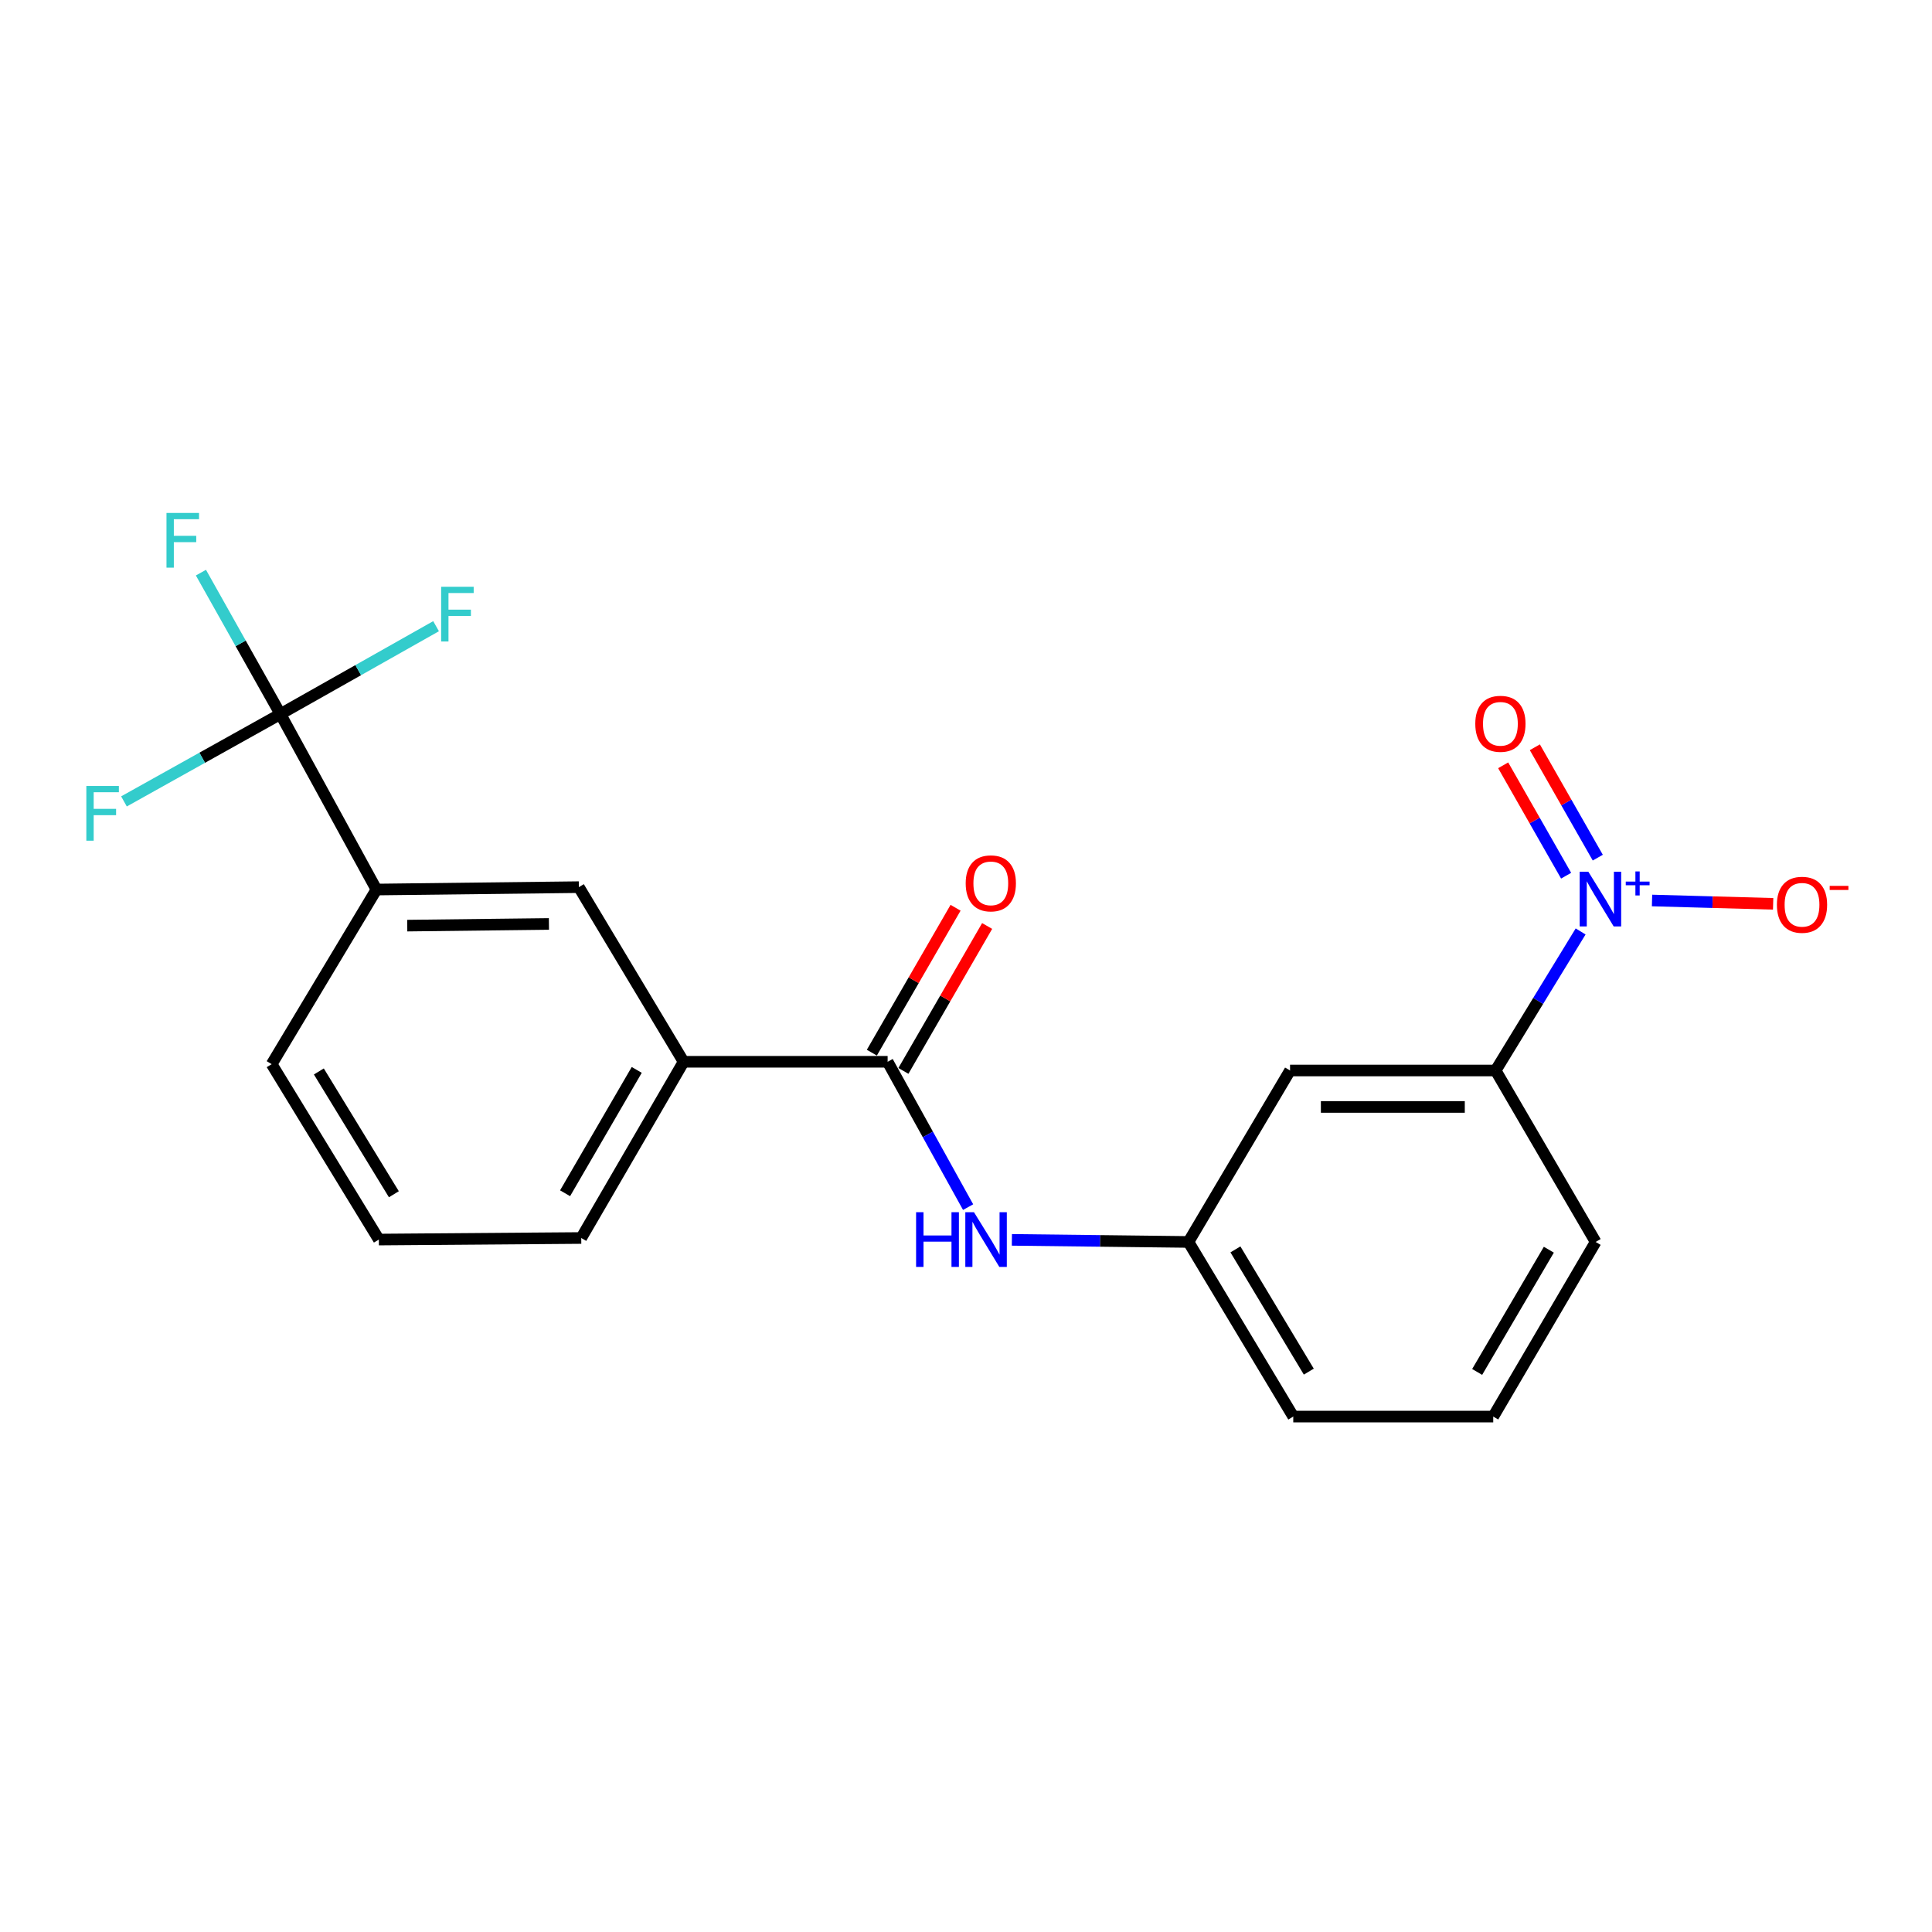 <?xml version='1.0' encoding='iso-8859-1'?>
<svg version='1.1' baseProfile='full'
              xmlns='http://www.w3.org/2000/svg'
                      xmlns:rdkit='http://www.rdkit.org/xml'
                      xmlns:xlink='http://www.w3.org/1999/xlink'
                  xml:space='preserve'
width='1000px' height='1000px' viewBox='0 0 1000 1000'>
<!-- END OF HEADER -->
<rect style='opacity:1.0;fill:#FFFFFF;stroke:none' width='1000' height='1000' x='0' y='0'> </rect>
<path class='bond-2' d='M 818.13,482.119 L 796.132,518.102' style='fill:none;fill-rule:evenodd;stroke:#0000FF;stroke-width:6px;stroke-linecap:butt;stroke-linejoin:miter;stroke-opacity:1' />
<path class='bond-2' d='M 796.132,518.102 L 774.134,554.085' style='fill:none;fill-rule:evenodd;stroke:#000000;stroke-width:6px;stroke-linecap:butt;stroke-linejoin:miter;stroke-opacity:1' />
<path class='bond-8' d='M 855.087,466.094 L 886.433,466.957' style='fill:none;fill-rule:evenodd;stroke:#0000FF;stroke-width:6px;stroke-linecap:butt;stroke-linejoin:miter;stroke-opacity:1' />
<path class='bond-8' d='M 886.433,466.957 L 917.778,467.82' style='fill:none;fill-rule:evenodd;stroke:#FF0000;stroke-width:6px;stroke-linecap:butt;stroke-linejoin:miter;stroke-opacity:1' />
<path class='bond-9' d='M 827.009,443.914 L 810.721,415.345' style='fill:none;fill-rule:evenodd;stroke:#0000FF;stroke-width:6px;stroke-linecap:butt;stroke-linejoin:miter;stroke-opacity:1' />
<path class='bond-9' d='M 810.721,415.345 L 794.433,386.776' style='fill:none;fill-rule:evenodd;stroke:#FF0000;stroke-width:6px;stroke-linecap:butt;stroke-linejoin:miter;stroke-opacity:1' />
<path class='bond-9' d='M 810.618,453.258 L 794.33,424.689' style='fill:none;fill-rule:evenodd;stroke:#0000FF;stroke-width:6px;stroke-linecap:butt;stroke-linejoin:miter;stroke-opacity:1' />
<path class='bond-9' d='M 794.33,424.689 L 778.042,396.12' style='fill:none;fill-rule:evenodd;stroke:#FF0000;stroke-width:6px;stroke-linecap:butt;stroke-linejoin:miter;stroke-opacity:1' />
<path class='bond-0' d='M 145.137,369.61 L 194.851,460.422' style='fill:none;fill-rule:evenodd;stroke:#000000;stroke-width:6px;stroke-linecap:butt;stroke-linejoin:miter;stroke-opacity:1' />
<path class='bond-12' d='M 145.137,369.61 L 124.569,333.004' style='fill:none;fill-rule:evenodd;stroke:#000000;stroke-width:6px;stroke-linecap:butt;stroke-linejoin:miter;stroke-opacity:1' />
<path class='bond-12' d='M 124.569,333.004 L 104,296.397' style='fill:none;fill-rule:evenodd;stroke:#33CCCC;stroke-width:6px;stroke-linecap:butt;stroke-linejoin:miter;stroke-opacity:1' />
<path class='bond-13' d='M 145.137,369.61 L 104.65,392.21' style='fill:none;fill-rule:evenodd;stroke:#000000;stroke-width:6px;stroke-linecap:butt;stroke-linejoin:miter;stroke-opacity:1' />
<path class='bond-13' d='M 104.65,392.21 L 64.164,414.809' style='fill:none;fill-rule:evenodd;stroke:#33CCCC;stroke-width:6px;stroke-linecap:butt;stroke-linejoin:miter;stroke-opacity:1' />
<path class='bond-14' d='M 145.137,369.61 L 185.421,346.862' style='fill:none;fill-rule:evenodd;stroke:#000000;stroke-width:6px;stroke-linecap:butt;stroke-linejoin:miter;stroke-opacity:1' />
<path class='bond-14' d='M 185.421,346.862 L 225.706,324.113' style='fill:none;fill-rule:evenodd;stroke:#33CCCC;stroke-width:6px;stroke-linecap:butt;stroke-linejoin:miter;stroke-opacity:1' />
<path class='bond-1' d='M 459.436,549.578 L 480.264,587.192' style='fill:none;fill-rule:evenodd;stroke:#000000;stroke-width:6px;stroke-linecap:butt;stroke-linejoin:miter;stroke-opacity:1' />
<path class='bond-1' d='M 480.264,587.192 L 501.091,624.806' style='fill:none;fill-rule:evenodd;stroke:#0000FF;stroke-width:6px;stroke-linecap:butt;stroke-linejoin:miter;stroke-opacity:1' />
<path class='bond-5' d='M 459.436,549.578 L 353.835,549.578' style='fill:none;fill-rule:evenodd;stroke:#000000;stroke-width:6px;stroke-linecap:butt;stroke-linejoin:miter;stroke-opacity:1' />
<path class='bond-11' d='M 467.605,554.297 L 489.272,516.793' style='fill:none;fill-rule:evenodd;stroke:#000000;stroke-width:6px;stroke-linecap:butt;stroke-linejoin:miter;stroke-opacity:1' />
<path class='bond-11' d='M 489.272,516.793 L 510.939,479.289' style='fill:none;fill-rule:evenodd;stroke:#FF0000;stroke-width:6px;stroke-linecap:butt;stroke-linejoin:miter;stroke-opacity:1' />
<path class='bond-11' d='M 451.268,544.859 L 472.935,507.355' style='fill:none;fill-rule:evenodd;stroke:#000000;stroke-width:6px;stroke-linecap:butt;stroke-linejoin:miter;stroke-opacity:1' />
<path class='bond-11' d='M 472.935,507.355 L 494.602,469.851' style='fill:none;fill-rule:evenodd;stroke:#FF0000;stroke-width:6px;stroke-linecap:butt;stroke-linejoin:miter;stroke-opacity:1' />
<path class='bond-7' d='M 774.134,554.085 L 667.726,554.085' style='fill:none;fill-rule:evenodd;stroke:#000000;stroke-width:6px;stroke-linecap:butt;stroke-linejoin:miter;stroke-opacity:1' />
<path class='bond-7' d='M 758.173,572.952 L 683.687,572.952' style='fill:none;fill-rule:evenodd;stroke:#000000;stroke-width:6px;stroke-linecap:butt;stroke-linejoin:miter;stroke-opacity:1' />
<path class='bond-15' d='M 774.134,554.085 L 825.903,642.832' style='fill:none;fill-rule:evenodd;stroke:#000000;stroke-width:6px;stroke-linecap:butt;stroke-linejoin:miter;stroke-opacity:1' />
<path class='bond-3' d='M 523.746,641.753 L 569.443,642.293' style='fill:none;fill-rule:evenodd;stroke:#0000FF;stroke-width:6px;stroke-linecap:butt;stroke-linejoin:miter;stroke-opacity:1' />
<path class='bond-3' d='M 569.443,642.293 L 615.14,642.832' style='fill:none;fill-rule:evenodd;stroke:#000000;stroke-width:6px;stroke-linecap:butt;stroke-linejoin:miter;stroke-opacity:1' />
<path class='bond-4' d='M 194.851,460.422 L 299.614,459.185' style='fill:none;fill-rule:evenodd;stroke:#000000;stroke-width:6px;stroke-linecap:butt;stroke-linejoin:miter;stroke-opacity:1' />
<path class='bond-4' d='M 210.788,479.102 L 284.122,478.236' style='fill:none;fill-rule:evenodd;stroke:#000000;stroke-width:6px;stroke-linecap:butt;stroke-linejoin:miter;stroke-opacity:1' />
<path class='bond-22' d='M 194.851,460.422 L 140.619,550.805' style='fill:none;fill-rule:evenodd;stroke:#000000;stroke-width:6px;stroke-linecap:butt;stroke-linejoin:miter;stroke-opacity:1' />
<path class='bond-6' d='M 353.835,549.578 L 299.614,459.185' style='fill:none;fill-rule:evenodd;stroke:#000000;stroke-width:6px;stroke-linecap:butt;stroke-linejoin:miter;stroke-opacity:1' />
<path class='bond-17' d='M 353.835,549.578 L 300.851,640.789' style='fill:none;fill-rule:evenodd;stroke:#000000;stroke-width:6px;stroke-linecap:butt;stroke-linejoin:miter;stroke-opacity:1' />
<path class='bond-17' d='M 329.573,553.783 L 292.484,617.63' style='fill:none;fill-rule:evenodd;stroke:#000000;stroke-width:6px;stroke-linecap:butt;stroke-linejoin:miter;stroke-opacity:1' />
<path class='bond-10' d='M 667.726,554.085 L 615.14,642.832' style='fill:none;fill-rule:evenodd;stroke:#000000;stroke-width:6px;stroke-linecap:butt;stroke-linejoin:miter;stroke-opacity:1' />
<path class='bond-21' d='M 615.14,642.832 L 669.392,733.215' style='fill:none;fill-rule:evenodd;stroke:#000000;stroke-width:6px;stroke-linecap:butt;stroke-linejoin:miter;stroke-opacity:1' />
<path class='bond-21' d='M 639.454,646.68 L 677.431,709.948' style='fill:none;fill-rule:evenodd;stroke:#000000;stroke-width:6px;stroke-linecap:butt;stroke-linejoin:miter;stroke-opacity:1' />
<path class='bond-19' d='M 825.903,642.832 L 772.897,733.215' style='fill:none;fill-rule:evenodd;stroke:#000000;stroke-width:6px;stroke-linecap:butt;stroke-linejoin:miter;stroke-opacity:1' />
<path class='bond-19' d='M 801.677,646.846 L 764.574,710.113' style='fill:none;fill-rule:evenodd;stroke:#000000;stroke-width:6px;stroke-linecap:butt;stroke-linejoin:miter;stroke-opacity:1' />
<path class='bond-16' d='M 140.619,550.805 L 196.088,641.596' style='fill:none;fill-rule:evenodd;stroke:#000000;stroke-width:6px;stroke-linecap:butt;stroke-linejoin:miter;stroke-opacity:1' />
<path class='bond-16' d='M 165.039,554.587 L 203.867,618.141' style='fill:none;fill-rule:evenodd;stroke:#000000;stroke-width:6px;stroke-linecap:butt;stroke-linejoin:miter;stroke-opacity:1' />
<path class='bond-18' d='M 300.851,640.789 L 196.088,641.596' style='fill:none;fill-rule:evenodd;stroke:#000000;stroke-width:6px;stroke-linecap:butt;stroke-linejoin:miter;stroke-opacity:1' />
<path class='bond-20' d='M 772.897,733.215 L 669.392,733.215' style='fill:none;fill-rule:evenodd;stroke:#000000;stroke-width:6px;stroke-linecap:butt;stroke-linejoin:miter;stroke-opacity:1' />
<path  class='atom-0' d='M 822.116 451.199
L 831.396 466.199
Q 832.316 467.679, 833.796 470.359
Q 835.276 473.039, 835.356 473.199
L 835.356 451.199
L 839.116 451.199
L 839.116 479.519
L 835.236 479.519
L 825.276 463.119
Q 824.116 461.199, 822.876 458.999
Q 821.676 456.799, 821.316 456.119
L 821.316 479.519
L 817.636 479.519
L 817.636 451.199
L 822.116 451.199
' fill='#0000FF'/>
<path  class='atom-0' d='M 841.492 456.304
L 846.482 456.304
L 846.482 451.05
L 848.699 451.05
L 848.699 456.304
L 853.821 456.304
L 853.821 458.205
L 848.699 458.205
L 848.699 463.485
L 846.482 463.485
L 846.482 458.205
L 841.492 458.205
L 841.492 456.304
' fill='#0000FF'/>
<path  class='atom-4' d='M 474.167 627.436
L 478.007 627.436
L 478.007 639.476
L 492.487 639.476
L 492.487 627.436
L 496.327 627.436
L 496.327 655.756
L 492.487 655.756
L 492.487 642.676
L 478.007 642.676
L 478.007 655.756
L 474.167 655.756
L 474.167 627.436
' fill='#0000FF'/>
<path  class='atom-4' d='M 504.127 627.436
L 513.407 642.436
Q 514.327 643.916, 515.807 646.596
Q 517.287 649.276, 517.367 649.436
L 517.367 627.436
L 521.127 627.436
L 521.127 655.756
L 517.247 655.756
L 507.287 639.356
Q 506.127 637.436, 504.887 635.236
Q 503.687 633.036, 503.327 632.356
L 503.327 655.756
L 499.647 655.756
L 499.647 627.436
L 504.127 627.436
' fill='#0000FF'/>
<path  class='atom-9' d='M 919.72 468.311
Q 919.72 461.511, 923.08 457.711
Q 926.44 453.911, 932.72 453.911
Q 939 453.911, 942.36 457.711
Q 945.72 461.511, 945.72 468.311
Q 945.72 475.191, 942.32 479.111
Q 938.92 482.991, 932.72 482.991
Q 926.48 482.991, 923.08 479.111
Q 919.72 475.231, 919.72 468.311
M 932.72 479.791
Q 937.04 479.791, 939.36 476.911
Q 941.72 473.991, 941.72 468.311
Q 941.72 462.751, 939.36 459.951
Q 937.04 457.111, 932.72 457.111
Q 928.4 457.111, 926.04 459.911
Q 923.72 462.711, 923.72 468.311
Q 923.72 474.031, 926.04 476.911
Q 928.4 479.791, 932.72 479.791
' fill='#FF0000'/>
<path  class='atom-9' d='M 947.04 458.533
L 956.729 458.533
L 956.729 460.645
L 947.04 460.645
L 947.04 458.533
' fill='#FF0000'/>
<path  class='atom-10' d='M 763.608 374.637
Q 763.608 367.837, 766.968 364.037
Q 770.328 360.237, 776.608 360.237
Q 782.888 360.237, 786.248 364.037
Q 789.608 367.837, 789.608 374.637
Q 789.608 381.517, 786.208 385.437
Q 782.808 389.317, 776.608 389.317
Q 770.368 389.317, 766.968 385.437
Q 763.608 381.557, 763.608 374.637
M 776.608 386.117
Q 780.928 386.117, 783.248 383.237
Q 785.608 380.317, 785.608 374.637
Q 785.608 369.077, 783.248 366.277
Q 780.928 363.437, 776.608 363.437
Q 772.288 363.437, 769.928 366.237
Q 767.608 369.037, 767.608 374.637
Q 767.608 380.357, 769.928 383.237
Q 772.288 386.117, 776.608 386.117
' fill='#FF0000'/>
<path  class='atom-12' d='M 499.84 457.221
Q 499.84 450.421, 503.2 446.621
Q 506.56 442.821, 512.84 442.821
Q 519.12 442.821, 522.48 446.621
Q 525.84 450.421, 525.84 457.221
Q 525.84 464.101, 522.44 468.021
Q 519.04 471.901, 512.84 471.901
Q 506.6 471.901, 503.2 468.021
Q 499.84 464.141, 499.84 457.221
M 512.84 468.701
Q 517.16 468.701, 519.48 465.821
Q 521.84 462.901, 521.84 457.221
Q 521.84 451.661, 519.48 448.861
Q 517.16 446.021, 512.84 446.021
Q 508.52 446.021, 506.16 448.821
Q 503.84 451.621, 503.84 457.221
Q 503.84 462.941, 506.16 465.821
Q 508.52 468.701, 512.84 468.701
' fill='#FF0000'/>
<path  class='atom-13' d='M 86.175 265.497
L 103.015 265.497
L 103.015 268.737
L 89.975 268.737
L 89.975 277.337
L 101.575 277.337
L 101.575 280.617
L 89.975 280.617
L 89.975 293.817
L 86.175 293.817
L 86.175 265.497
' fill='#33CCCC'/>
<path  class='atom-14' d='M 44.689 406.82
L 61.529 406.82
L 61.529 410.06
L 48.489 410.06
L 48.489 418.66
L 60.089 418.66
L 60.089 421.94
L 48.489 421.94
L 48.489 435.14
L 44.689 435.14
L 44.689 406.82
' fill='#33CCCC'/>
<path  class='atom-15' d='M 228.336 303.713
L 245.176 303.713
L 245.176 306.953
L 232.136 306.953
L 232.136 315.553
L 243.736 315.553
L 243.736 318.833
L 232.136 318.833
L 232.136 332.033
L 228.336 332.033
L 228.336 303.713
' fill='#33CCCC'/>
</svg>
